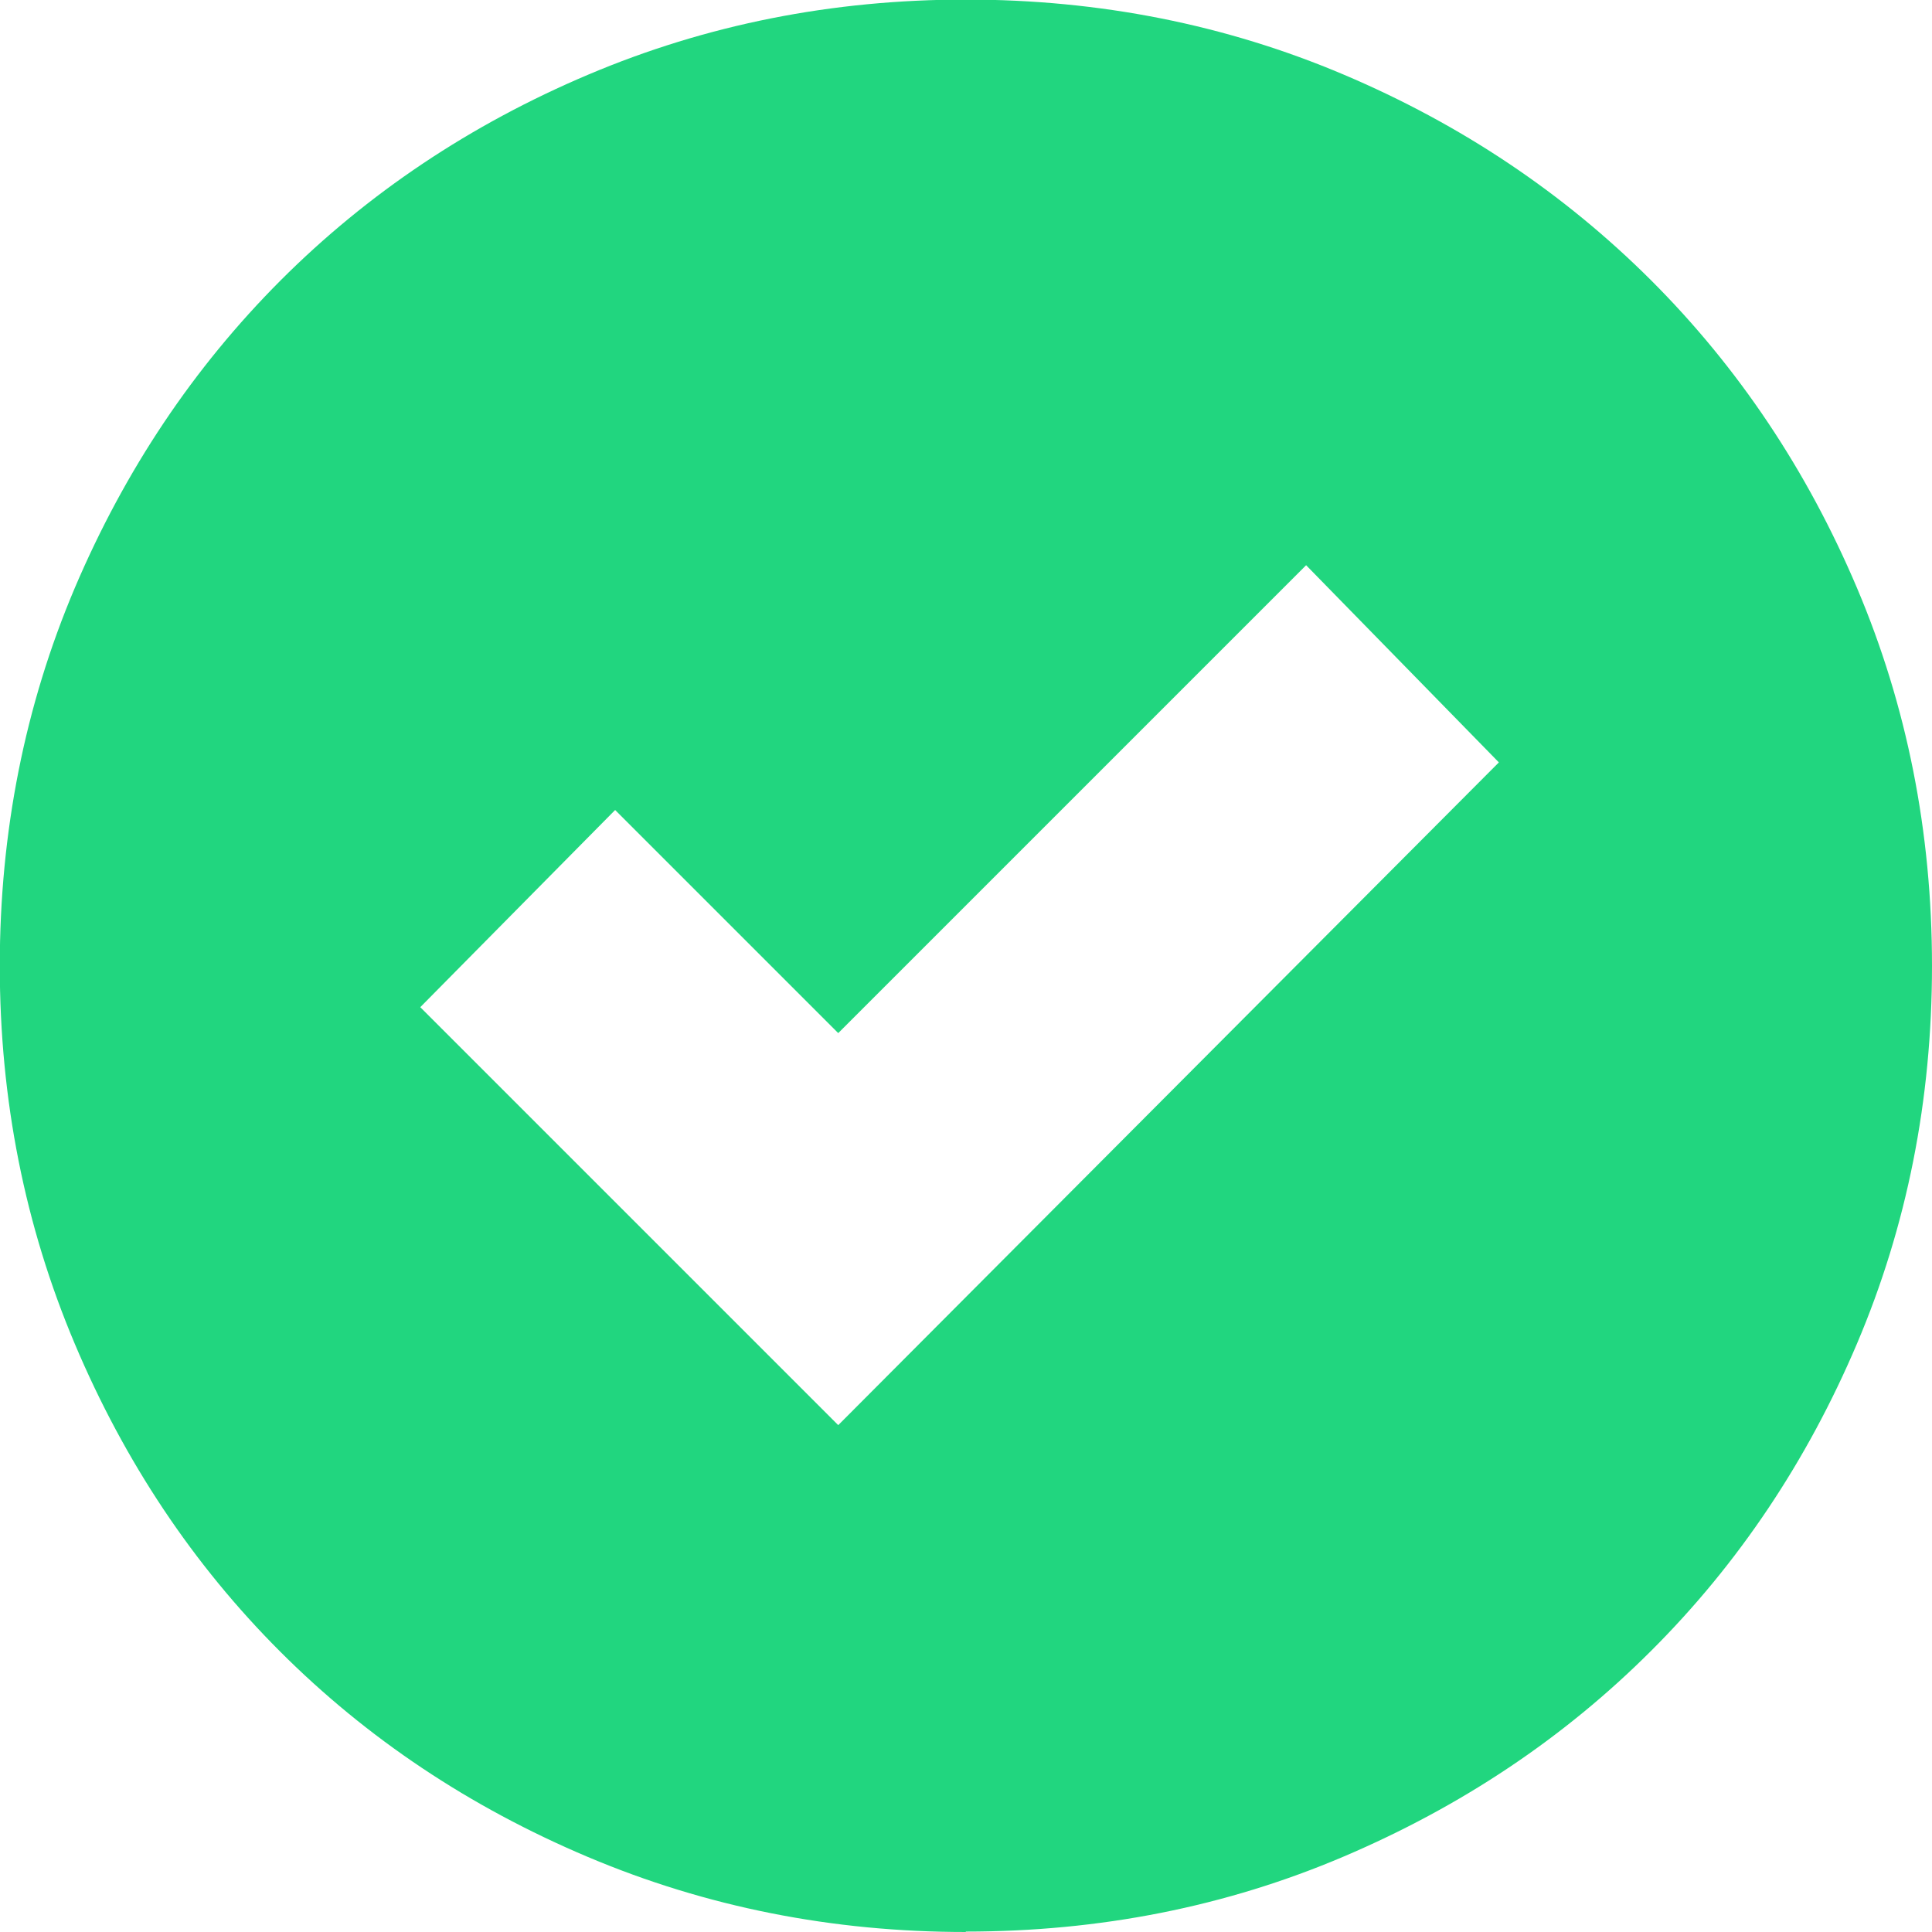 <?xml version="1.0" encoding="UTF-8"?>
<svg id="Layer_2" data-name="Layer 2" xmlns="http://www.w3.org/2000/svg" viewBox="0 0 91.71 91.71">
  <defs>
    <style>
      .cls-1 {
        fill: #21d67f;
      }
    </style>
  </defs>
  <g id="Layer_1-2" data-name="Layer 1">
    <path class="cls-1" d="M39.79,67.65l31.36-31.46-9.15-9.36-22.21,22.21-10.59-10.59-9.25,9.36,19.84,19.84ZM45.85,91.71c-6.35,0-12.33-1.19-17.94-3.56-5.61-2.37-10.48-5.62-14.61-9.75-4.13-4.13-7.38-9-9.75-14.61-2.37-5.61-3.56-11.59-3.56-17.94s1.19-12.35,3.56-17.94c2.38-5.59,5.63-10.45,9.77-14.6,4.14-4.14,9.01-7.4,14.61-9.77,5.6-2.37,11.57-3.56,17.92-3.56s12.34,1.19,17.93,3.56c5.59,2.37,10.45,5.63,14.6,9.77,4.14,4.14,7.4,9.01,9.77,14.6,2.37,5.59,3.56,11.57,3.56,17.94s-1.19,12.35-3.56,17.93c-2.37,5.58-5.63,10.45-9.77,14.58-4.14,4.14-9.01,7.39-14.6,9.77-5.59,2.38-11.57,3.56-17.94,3.56Z"/>
  </g>
</svg>